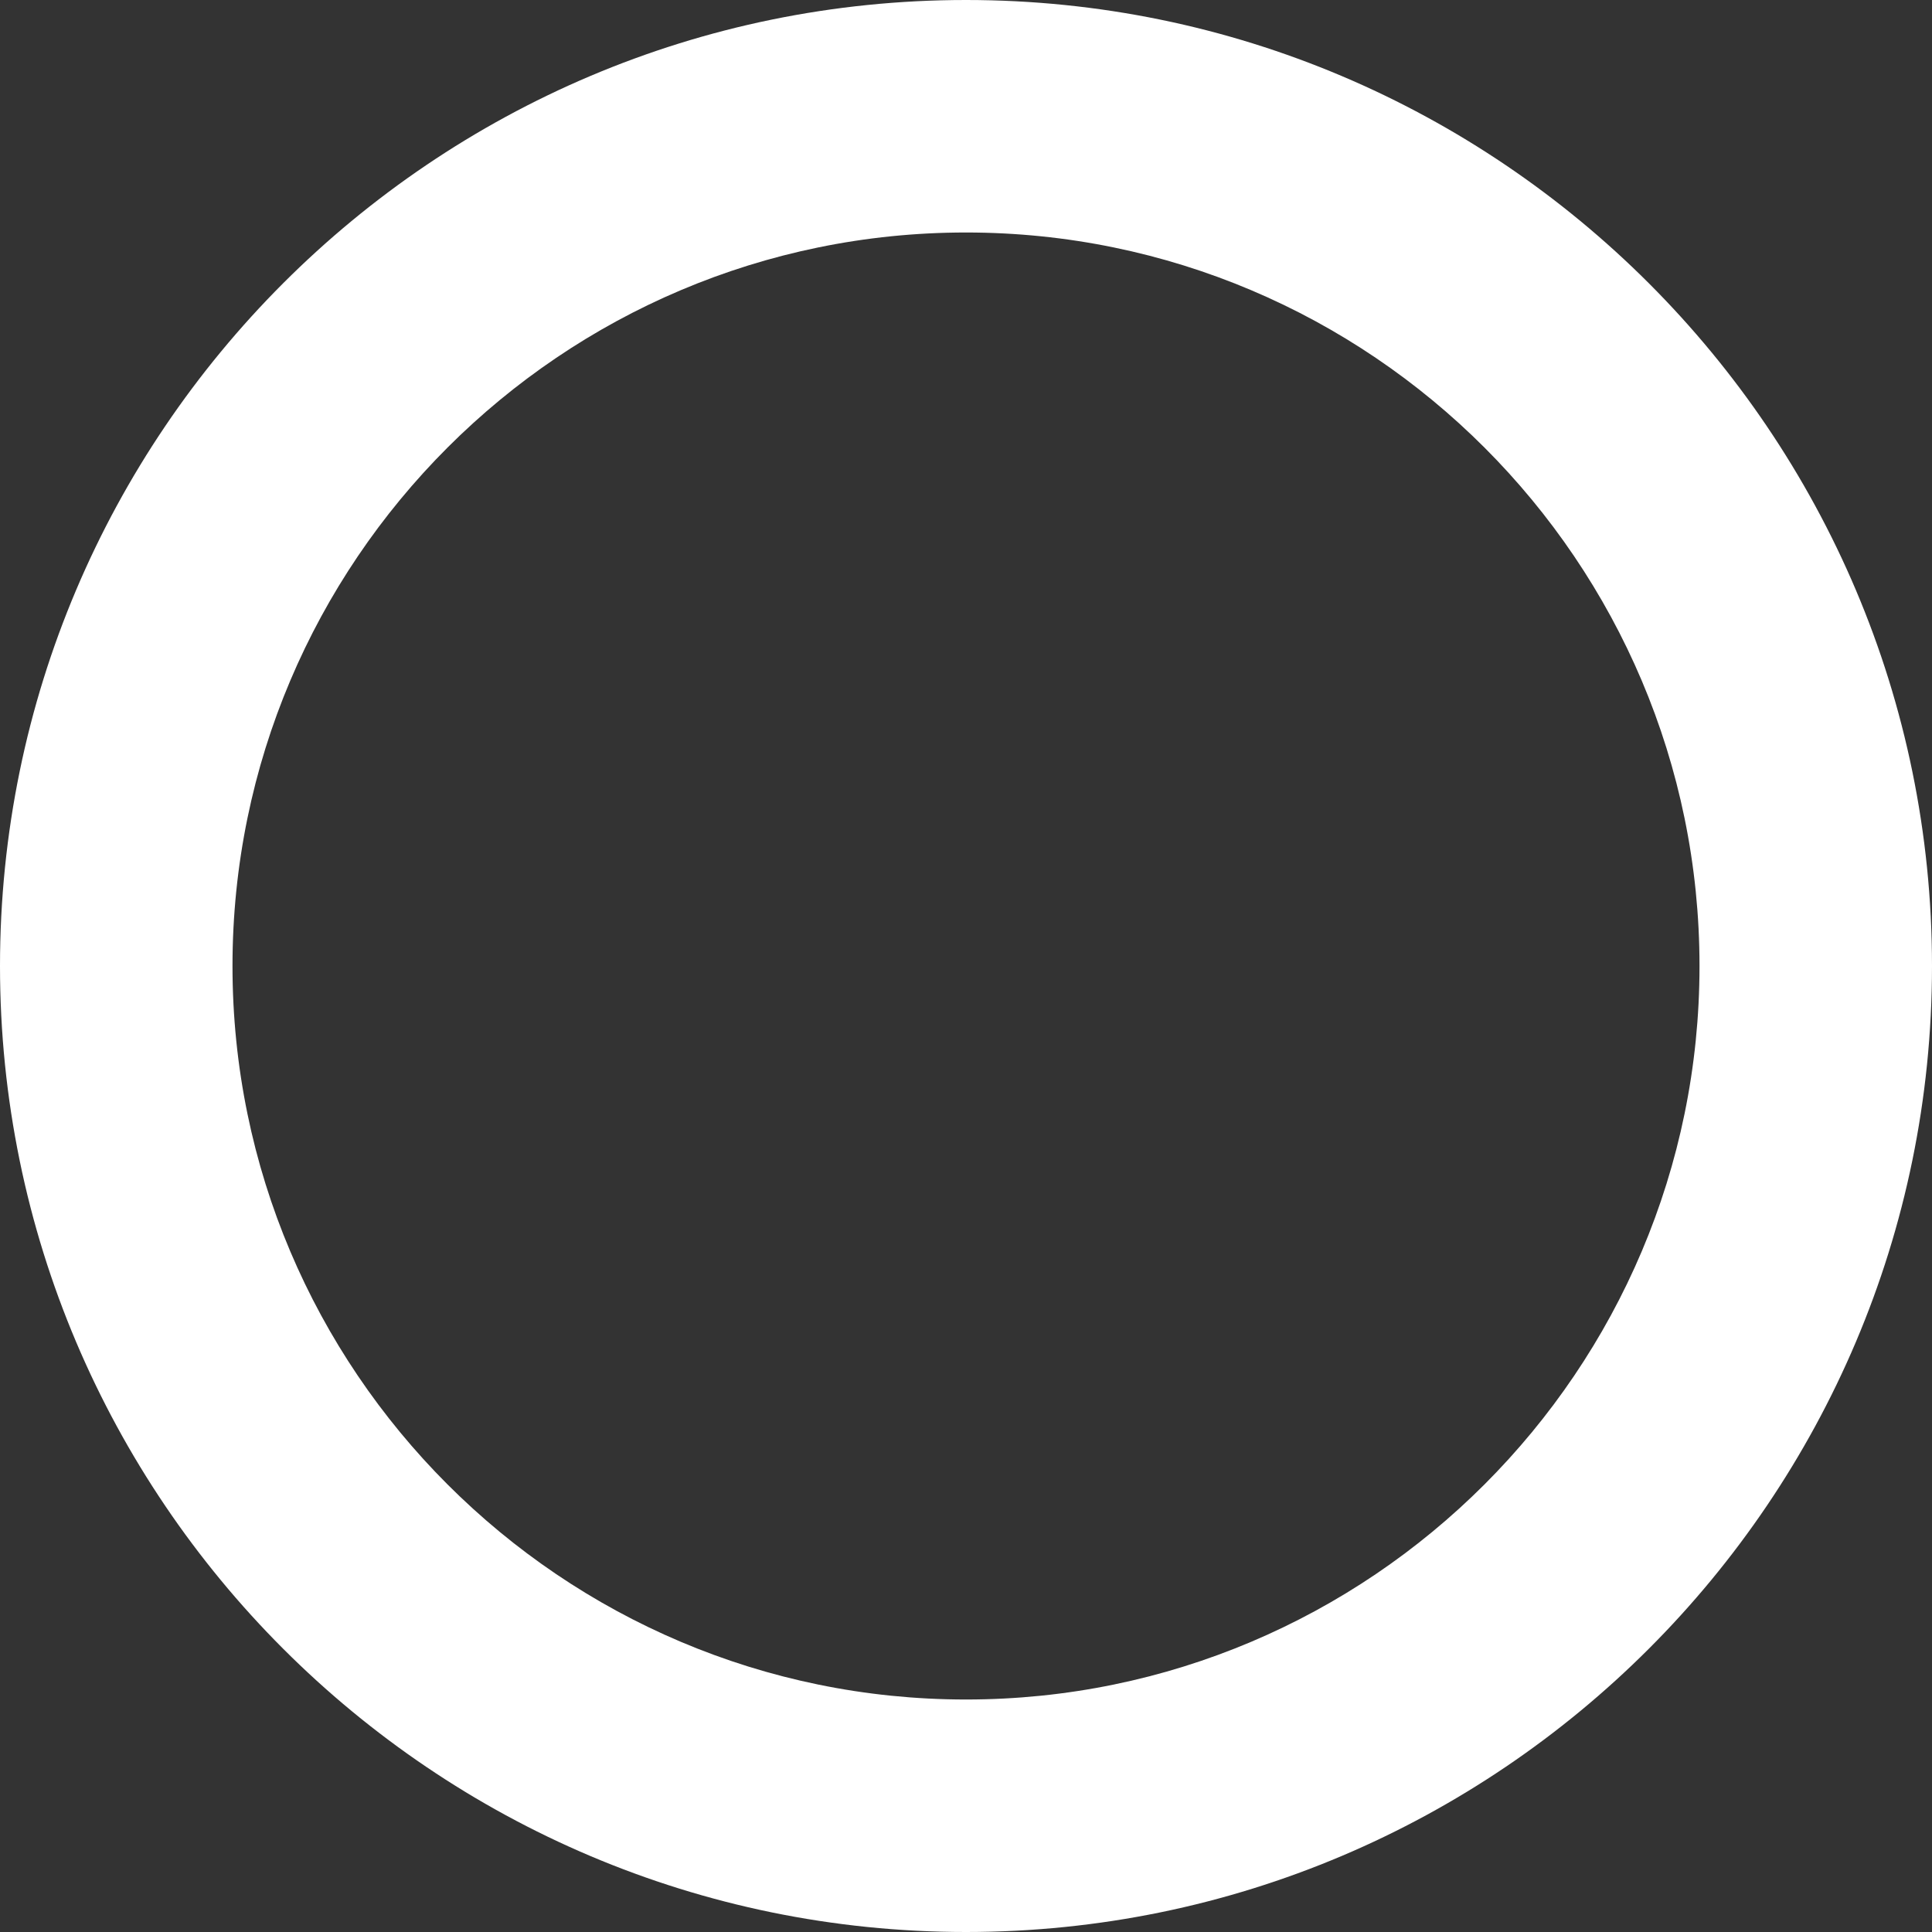 <?xml version="1.0" encoding="UTF-8"?><svg id="Layer_1" xmlns="http://www.w3.org/2000/svg" viewBox="0 0 49.86 49.86"><rect x="0" y="0" width="49.86" height="49.86" fill="#333333" stroke="none"/><defs><style>.cls-1{fill:#fff;stroke-width:0px;}</style></defs><path class="cls-1" d="m24.93,49.86C11.18,49.86,0,38.68,0,24.93S11.18,0,24.93,0s24.93,11.18,24.93,24.93-11.18,24.93-24.93,24.93Zm0-43.86C14.49,6,6,14.49,6,24.93s8.49,18.93,18.93,18.93,18.93-8.49,18.93-18.93S35.37,6,24.93,6Z"/></svg>